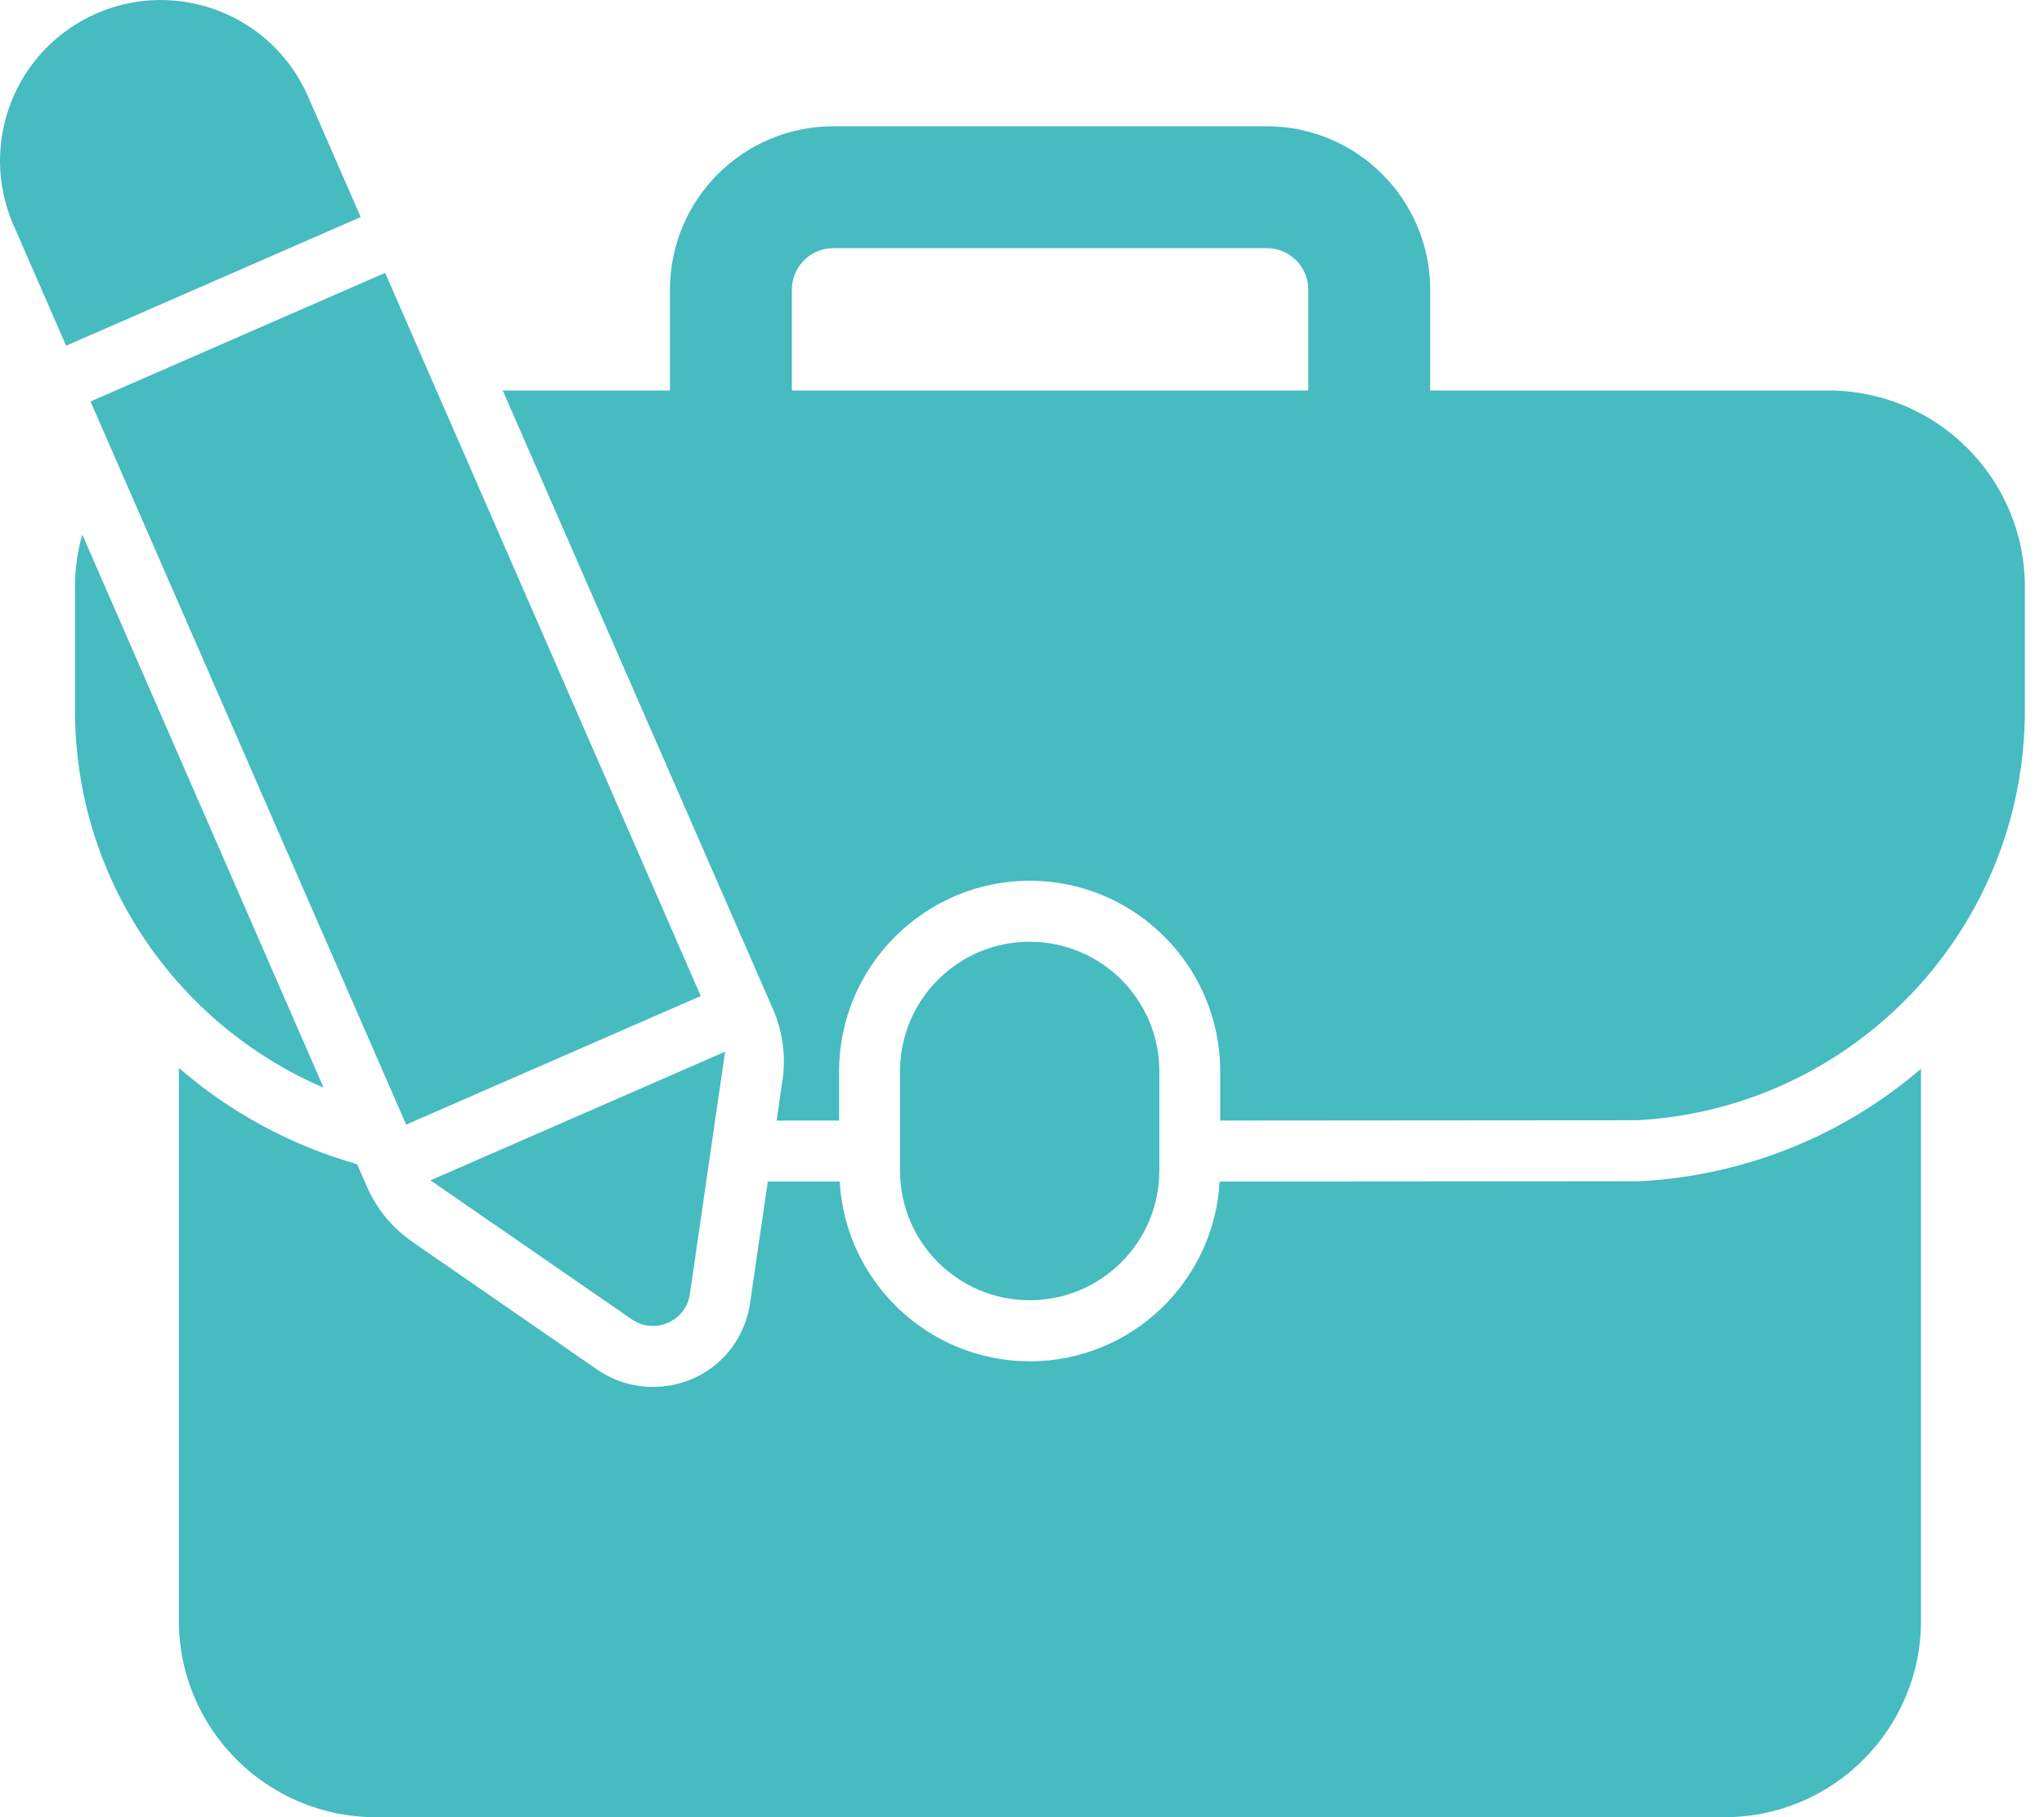 <svg width="45" height="40" viewBox="0 0 45 40" fill="none" xmlns="http://www.w3.org/2000/svg">
<path d="M6.782 2.124C6 0.333 3.914 -0.486 2.123 0.297C0.332 1.079 -0.486 3.164 0.297 4.955L1.456 7.61L7.941 4.778L6.782 2.124Z" fill="#46BBC0"/>
<path d="M8.479 6.006L1.993 8.837L8.942 24.755L15.428 21.924L8.479 6.006Z" fill="#46BBC0"/>
<path d="M15.963 23.15L15.189 28.483C15.101 29.086 14.411 29.387 13.909 29.041L9.477 25.982L15.963 23.15Z" fill="#46BBC0"/>
<path fill-rule="evenodd" clip-rule="evenodd" d="M31.486 8.595H40.253C42.641 8.595 44.579 10.533 44.579 12.921V15.631C44.579 20.46 40.802 24.405 36.041 24.659L26.864 24.666V23.586C26.864 21.272 24.986 19.387 22.672 19.387C20.358 19.387 18.473 21.272 18.473 23.586V24.666H17.098L17.226 23.787C17.307 23.25 17.233 22.7 17.011 22.197L11.068 8.595H14.75V6.375C14.75 4.389 16.361 2.78 18.346 2.78H27.891C29.869 2.78 31.486 4.389 31.486 6.375V8.595ZM17.433 8.595H28.803V6.375C28.803 5.871 28.393 5.462 27.891 5.462H18.346C17.842 5.462 17.433 5.872 17.433 6.375V8.595Z" fill="#46BBC0"/>
<path d="M22.672 29.965C24.906 29.965 26.731 28.208 26.851 26.008L36.114 26.001C38.476 25.873 40.622 24.962 42.292 23.526V35.674C42.292 38.062 40.354 40 37.966 40H8.271C5.884 40 3.938 38.062 3.938 35.674V23.506C5.058 24.479 6.393 25.21 7.862 25.626L8.076 26.116C8.291 26.612 8.64 27.035 9.089 27.343L13.147 30.147C13.509 30.395 13.932 30.529 14.374 30.529C15.461 30.529 16.36 29.751 16.514 28.678L16.904 26.008H18.487C18.608 28.207 20.439 29.965 22.672 29.965Z" fill="#46BBC0"/>
<path d="M7.124 23.942L1.812 11.768C1.705 12.137 1.651 12.519 1.651 12.921V15.631C1.651 19.361 3.904 22.56 7.124 23.942Z" fill="#46BBC0"/>
<path d="M25.524 23.585V25.766C25.524 27.342 24.246 28.621 22.669 28.621C21.092 28.621 19.814 27.343 19.814 25.766V23.585C19.814 22.008 21.092 20.73 22.669 20.73C24.246 20.73 25.524 22.008 25.524 23.585Z" fill="#46BBC0"/>
</svg>
